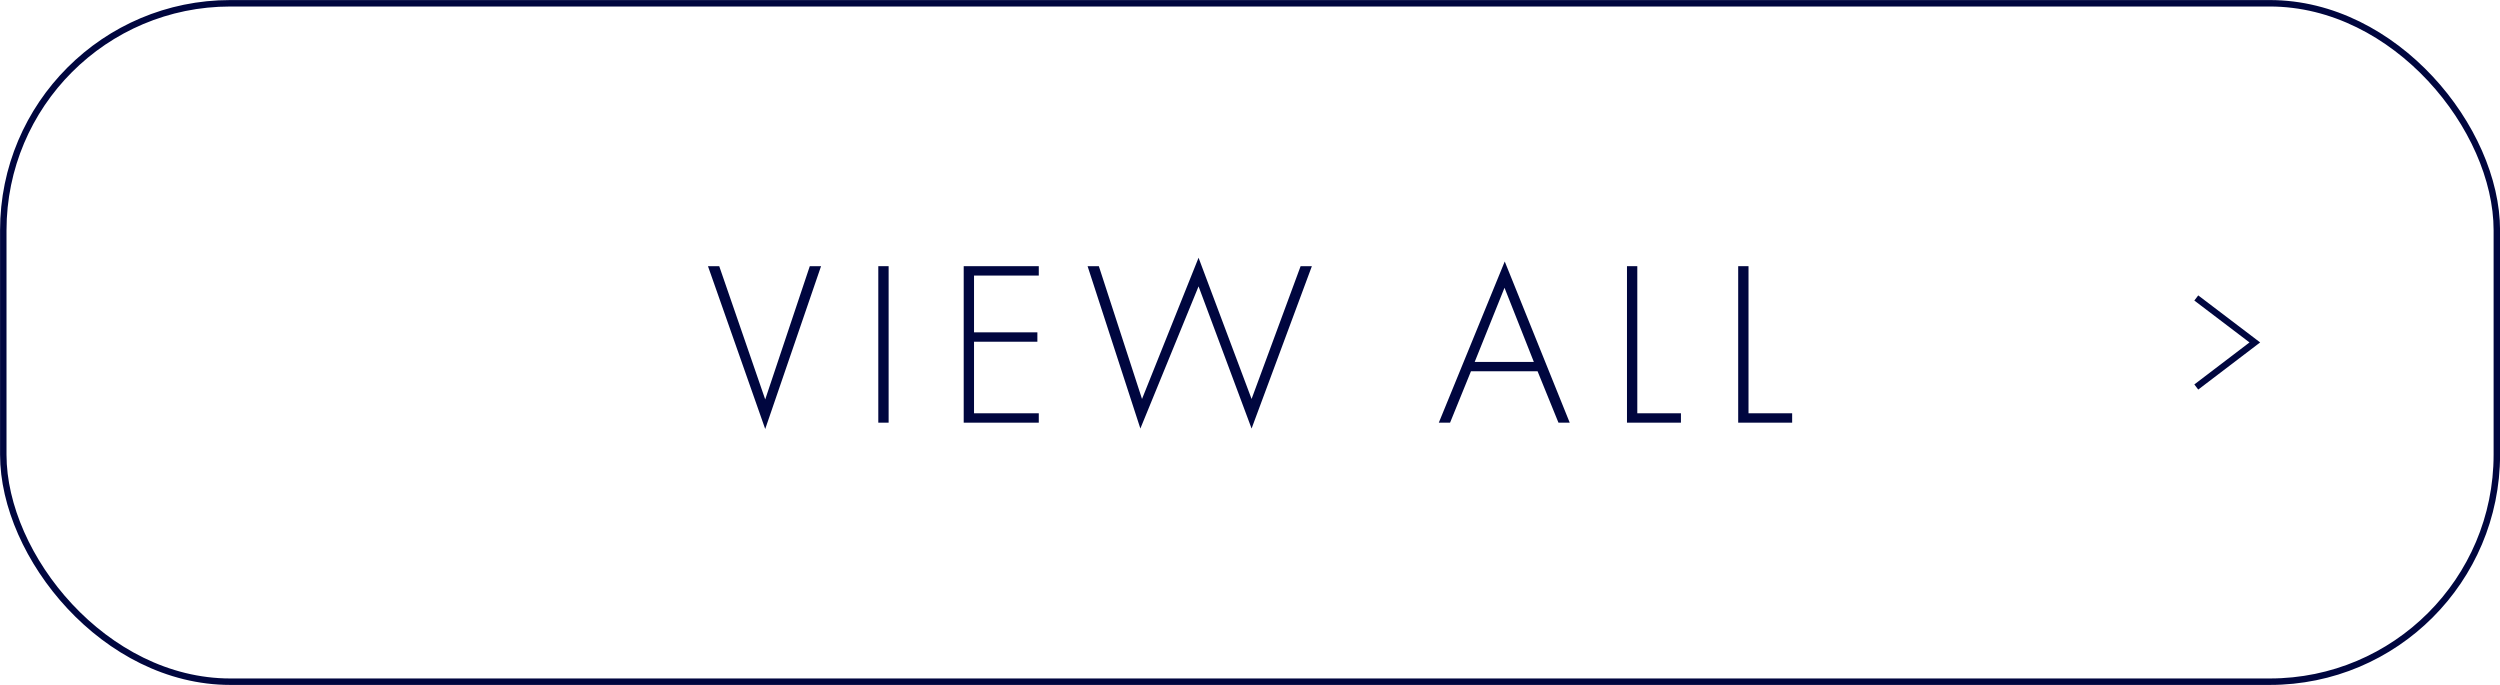 <?xml version="1.0" encoding="UTF-8"?>
<svg id="Layer_1" data-name="Layer 1" xmlns="http://www.w3.org/2000/svg" viewBox="0 0 213.11 58.39">
  <defs>
    <style>
      .cls-1 {
        fill: none;
        stroke: #00063f;
        stroke-miterlimit: 10;
        stroke-width: .55px;
      }

      .cls-2 {
        fill: #00063f;
        stroke-width: 0px;
      }
    </style>
  </defs>
  <g>
    <path class="cls-2" d="m61.31,22.69l3.92,11.36,3.8-11.36h.96l-4.76,13.88-4.88-13.88h.96Z"/>
    <path class="cls-2" d="m75.75,22.69v13.34h-.88v-13.34h.88Z"/>
    <path class="cls-2" d="m88.55,23.49h-5.52v4.84h5.4v.8h-5.4v6.1h5.52v.8h-6.4v-13.34h6.4v.8Z"/>
    <path class="cls-2" d="m93.67,22.69l3.68,11.32,4.82-12.04,4.52,12.04,4.18-11.32h.96l-5.14,13.84-4.52-12.12-4.96,12.12-4.5-13.84h.96Z"/>
    <path class="cls-2" d="m131.07,31.65h-5.68l-1.78,4.38h-.96l5.62-13.74,5.54,13.74h-.96l-1.78-4.38Zm-.32-.8l-2.5-6.32-2.54,6.32h5.04Z"/>
    <path class="cls-2" d="m139.57,22.69v12.54h3.72v.8h-4.6v-13.34h.88Z"/>
    <path class="cls-2" d="m149.05,22.69v12.54h3.72v.8h-4.6v-13.34h.88Z"/>
  </g>
  <rect class="cls-1" x=".28" y=".28" width="212.56" height="57.83" rx="19.35" ry="19.35"/>
  <polyline class="cls-1" points="187.22 25.4 192.21 29.19 187.22 32.99"/>
</svg>